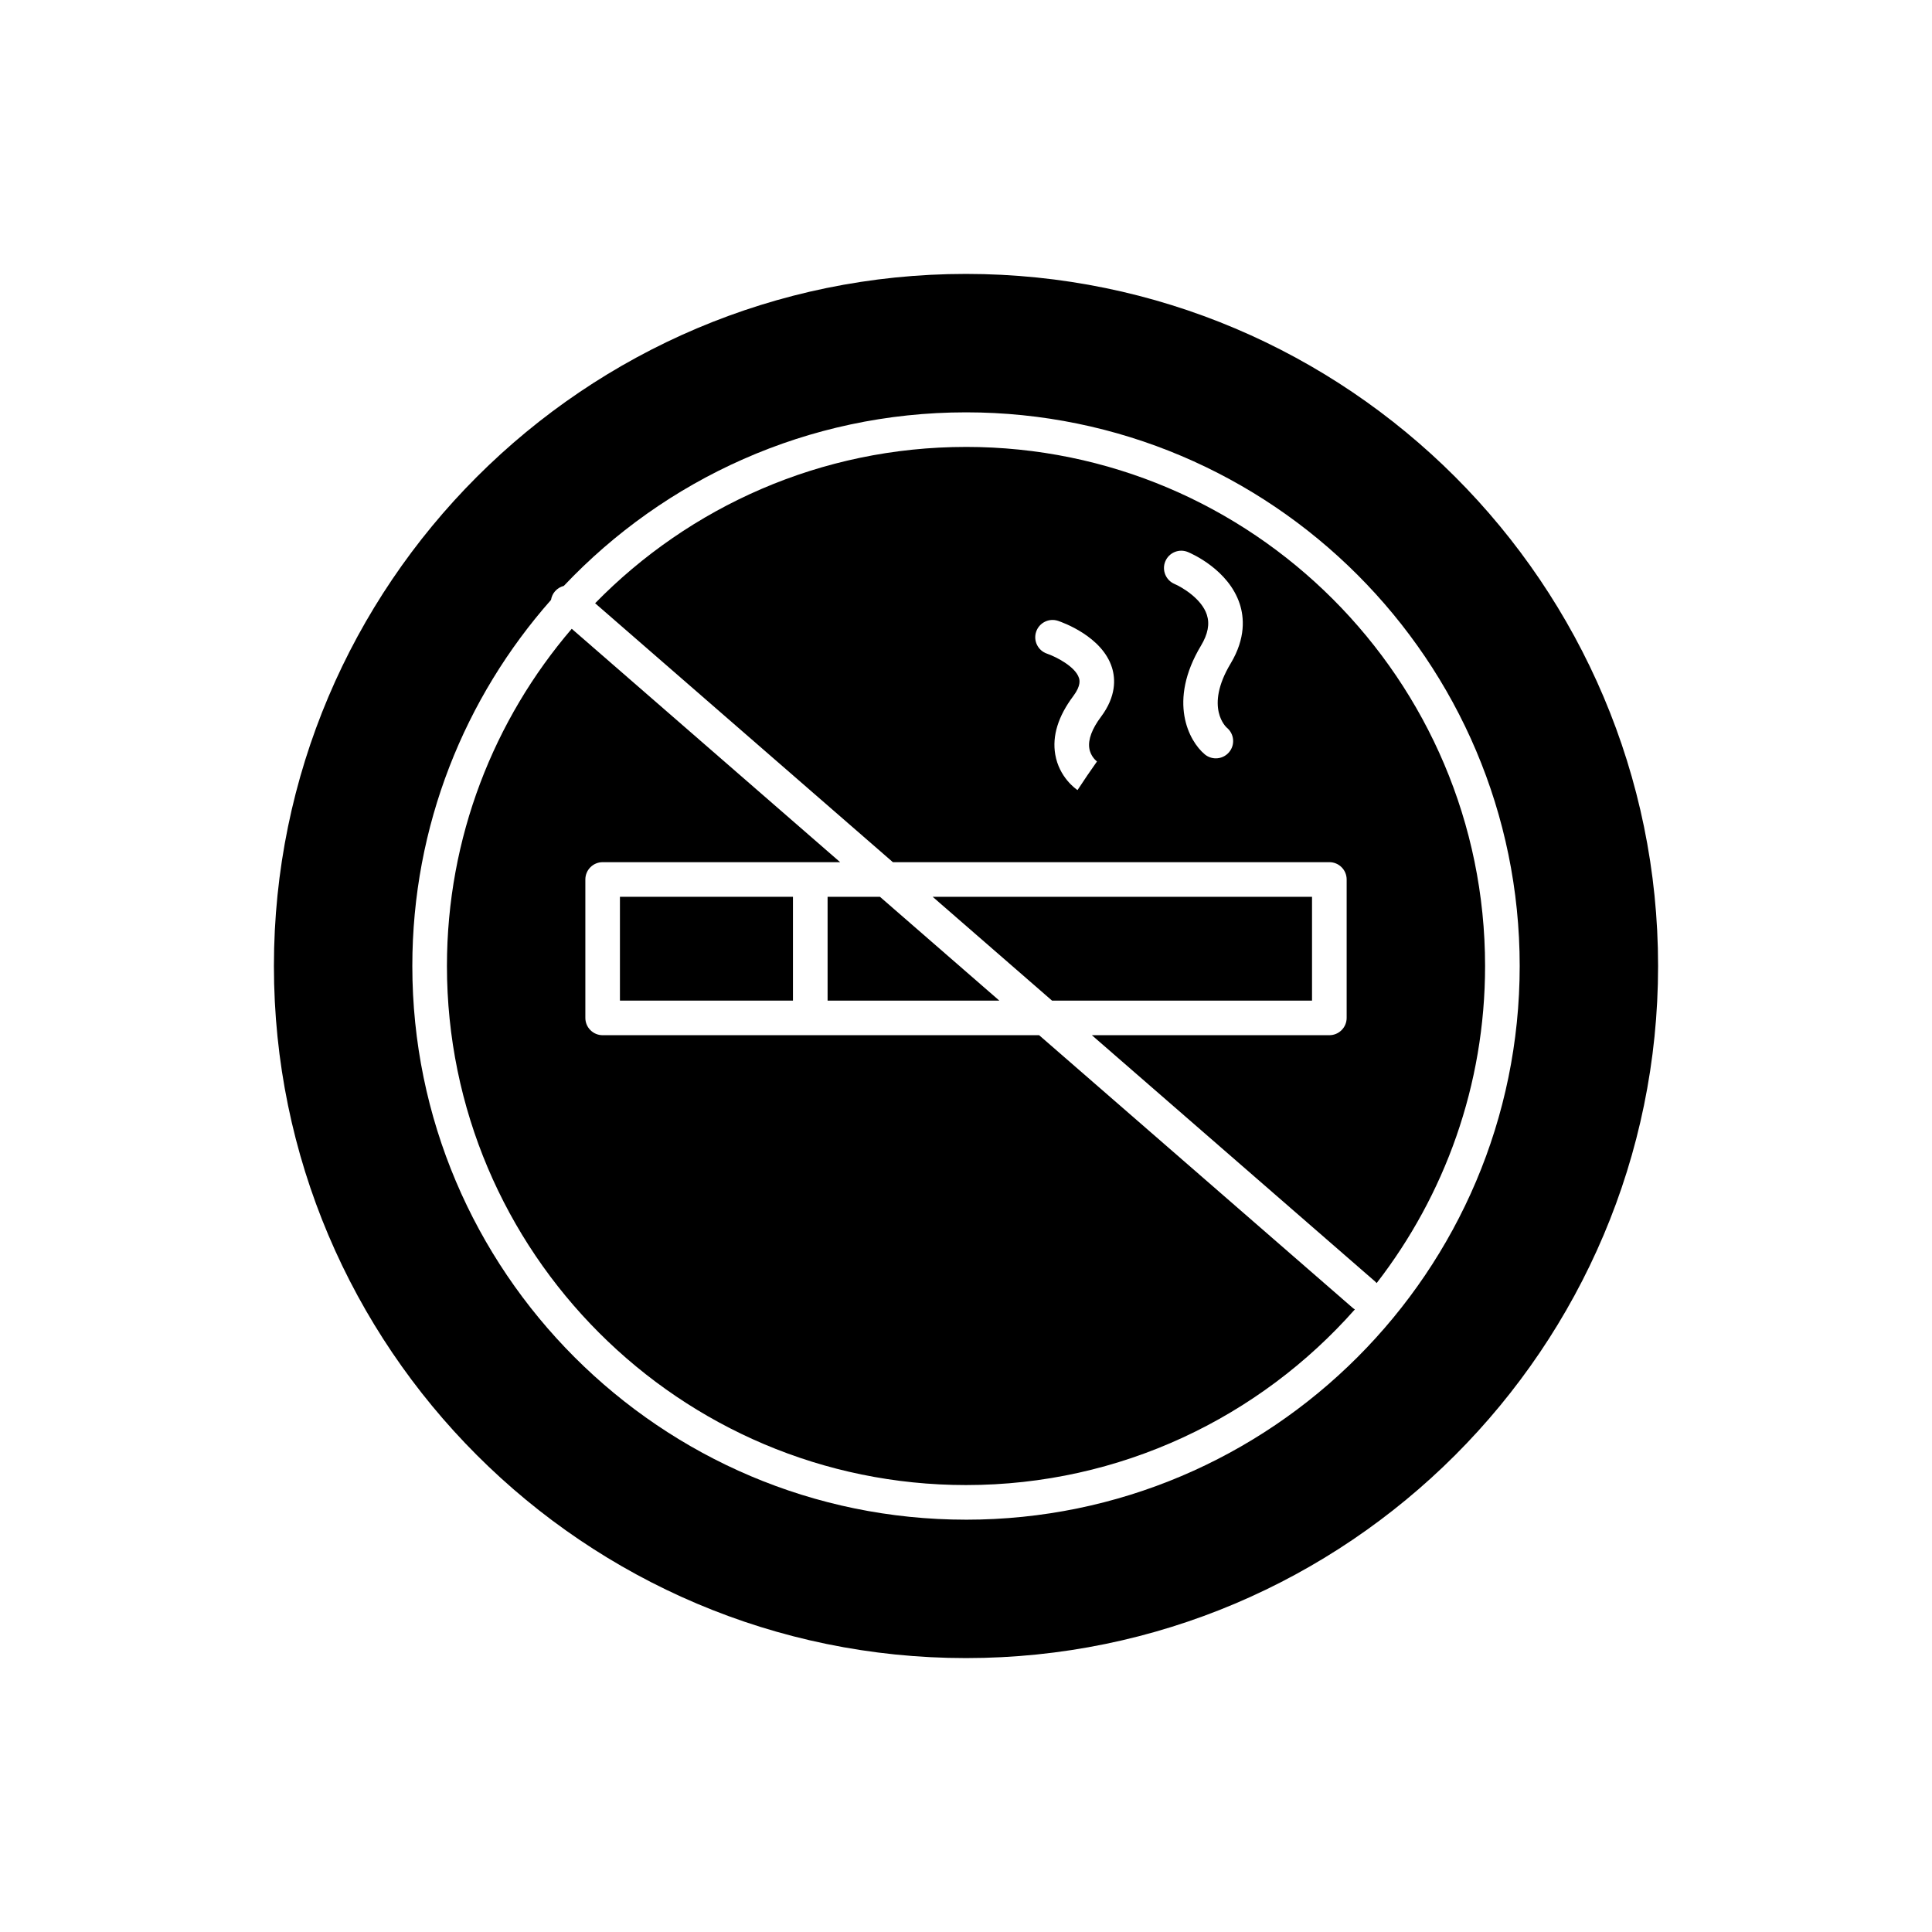 <?xml version="1.0" encoding="UTF-8"?>
<!-- Uploaded to: ICON Repo, www.svgrepo.com, Generator: ICON Repo Mixer Tools -->
<svg fill="#000000" width="800px" height="800px" version="1.1" viewBox="144 144 512 512" xmlns="http://www.w3.org/2000/svg">
 <g>
  <path d="m491.7 409.17v-27.512h-100.54l31.637 27.512z"/>
  <path d="m363.32 381.66v27.512h45.512l-31.637-27.512z"/>
  <path d="m308.29 381.66h45.852v27.512h-45.852z"/>
  <path d="m419.38 418.34h-115.67c-2.531 0-4.586-2.051-4.586-4.586v-36.684c0-2.531 2.051-4.586 4.586-4.586h62.938l-71.133-61.852c-20.605 24.059-33.07 55.281-33.07 89.363 0 75.848 61.707 137.56 137.56 137.56 40.98 0 77.828-18.02 103.05-46.547-0.207-0.129-0.41-0.266-0.598-0.43z"/>
  <path d="m400 262.44c-38.473 0-73.301 15.883-98.289 41.426l78.91 68.617h115.67c2.531 0 4.586 2.051 4.586 4.586v36.684c0 2.531-2.051 4.586-4.586 4.586h-62.938l75.117 65.32c0.133 0.113 0.238 0.25 0.355 0.375 18-23.258 28.734-52.414 28.734-84.035-0.004-75.852-61.711-137.56-137.56-137.56zm35.766 71.531c-2.367 3.156-3.438 6.027-3.094 8.305 0.336 2.25 1.977 3.469 2.043 3.519l-2.617 3.766-2.543 3.816c-0.496-0.328-4.871-3.402-5.906-9.438-0.84-4.914 0.766-10.117 4.781-15.469 2.117-2.82 1.656-4.305 1.508-4.793-0.934-3.016-6.109-5.648-8.473-6.453-2.394-0.812-3.684-3.41-2.875-5.805 0.805-2.394 3.391-3.684 5.789-2.891 1.191 0.398 11.723 4.121 14.309 12.402 0.918 2.945 1.156 7.598-2.922 13.039zm33.379 2.894c1.945 1.621 2.211 4.512 0.586 6.457-0.906 1.086-2.211 1.648-3.523 1.648-1.035 0-2.078-0.348-2.934-1.062-4.215-3.512-9.848-14.055-0.996-28.809 1.836-3.062 2.344-5.738 1.551-8.18-1.391-4.293-6.66-7.348-8.57-8.164-2.32-0.988-3.418-3.676-2.434-6.004 0.98-2.324 3.648-3.426 5.981-2.457 1.094 0.457 10.762 4.711 13.73 13.727 1.145 3.481 1.66 9.043-2.391 15.793-7.07 11.785-1.062 17-1 17.051z"/>
  <path d="m400 216.59c-101.13 0-183.41 82.277-183.41 183.41 0 101.13 82.277 183.41 183.41 183.41 101.13 0 183.41-82.281 183.41-183.41 0-101.13-82.281-183.41-183.41-183.41zm0 330.14c-80.906 0-146.73-65.82-146.73-146.73 0-37.164 13.895-71.137 36.754-97.016 0.133-0.816 0.473-1.613 1.055-2.281 0.637-0.734 1.457-1.211 2.336-1.434 26.766-28.309 64.648-45.996 106.59-45.996 80.906 0 146.73 65.82 146.73 146.73-0.004 80.906-65.824 146.73-146.73 146.73z"/>
 </g>
</svg>